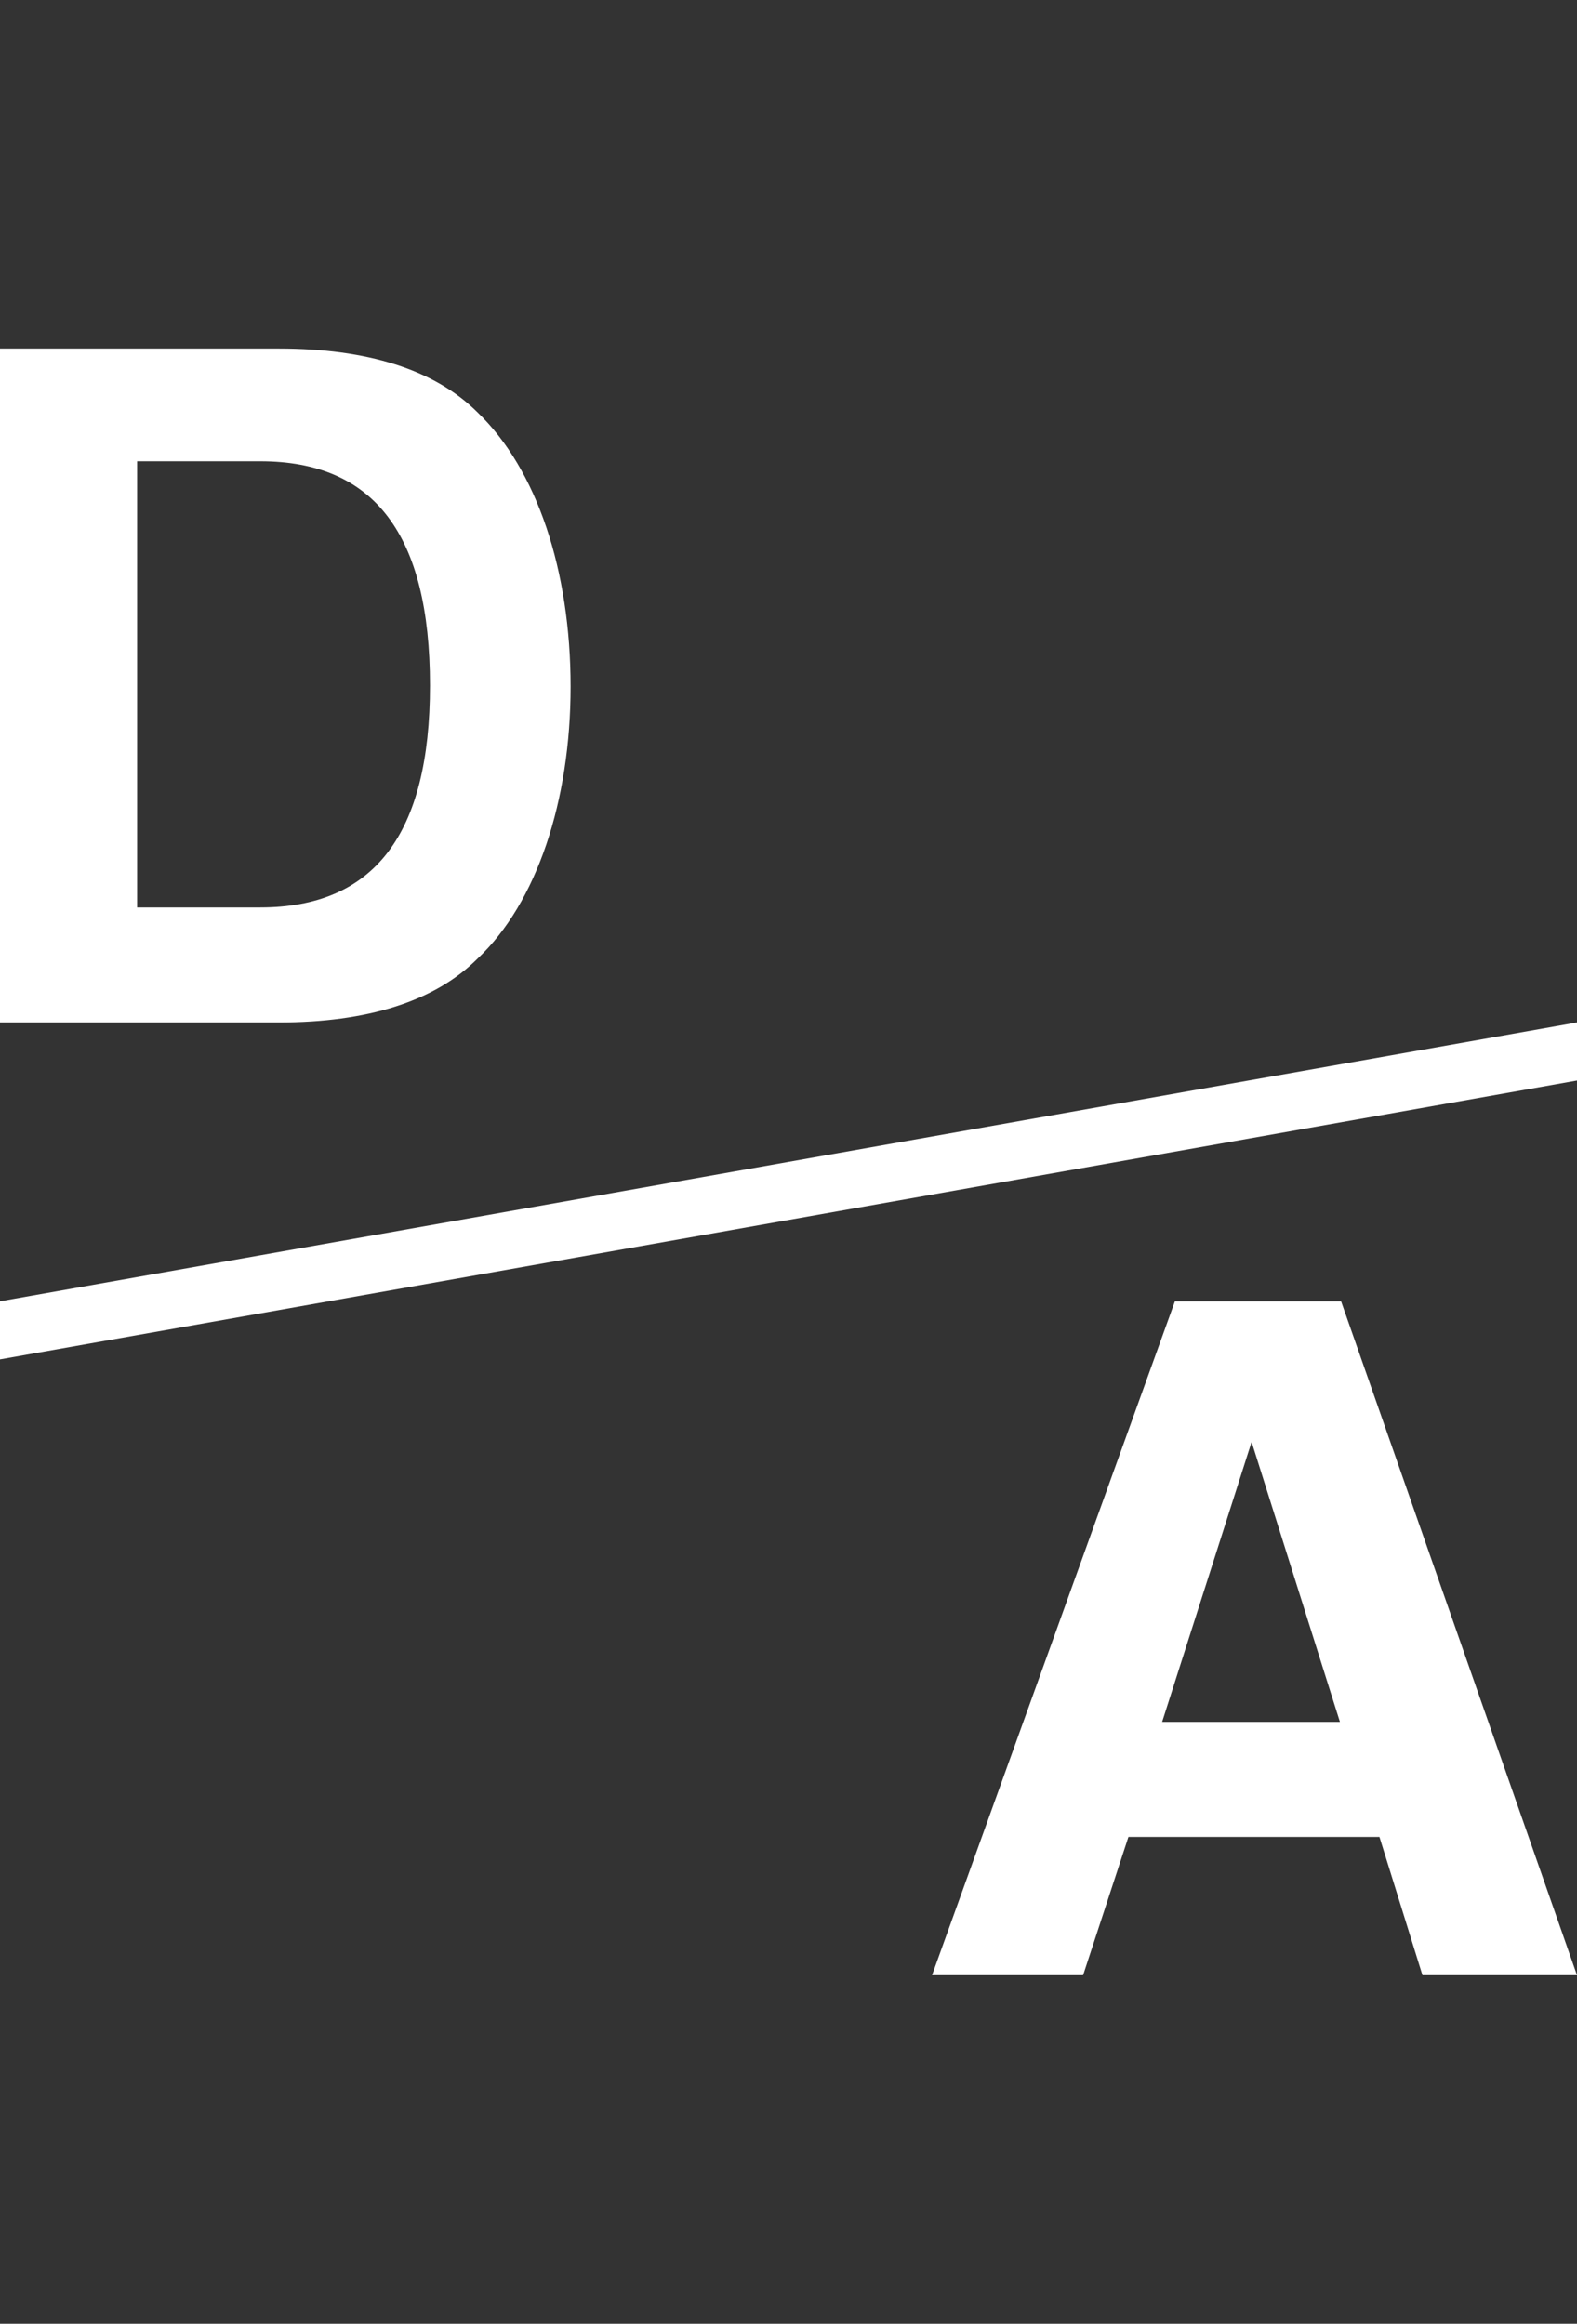 <?xml version="1.0" encoding="utf-8"?>
<!-- Generator: Adobe Illustrator 25.4.1, SVG Export Plug-In . SVG Version: 6.00 Build 0)  -->
<svg version="1.1" id="レイヤー_1" xmlns="http://www.w3.org/2000/svg" xmlns:xlink="http://www.w3.org/1999/xlink" x="0px"
	 y="0px" viewBox="0 0 135.7 200" style="enable-background:new 0 0 135.7 200;" xml:space="preserve">
<rect x="0" y="0" width="135.7" height="200" fill="#333333" stroke="none"/>
<style type="text/css">
	.st0{fill:#FFFFFF;}
</style>
<g>
	<g>
		<path class="st0" d="M101.1,112h14.3l20.3,58h-13.3l-3.7-11.9H97.1L93.2,170h-13L101.1,112z M115.3,148.2l-7.6-24.1l-7.7,24.1
			H115.3z"/>
	</g>
	<polygon class="st0" points="135.7,88 0,112 0,117 135.7,93 	"/>
	<g>
		<path class="st0" d="M0,30H24c7.6,0,13.4,1.8,17.1,5.5c5.1,4.9,8,13.6,8,23.6c0,9.8-2.9,18.6-8,23.4C37.4,86.2,31.6,88,24,88H0V30
			z M22.4,78.1C32.2,78.1,37,71.8,37,59c0-13-4.8-19.3-14.6-19.3H11.8v38.4H22.4z"/>
	</g>
</g>
</svg>
